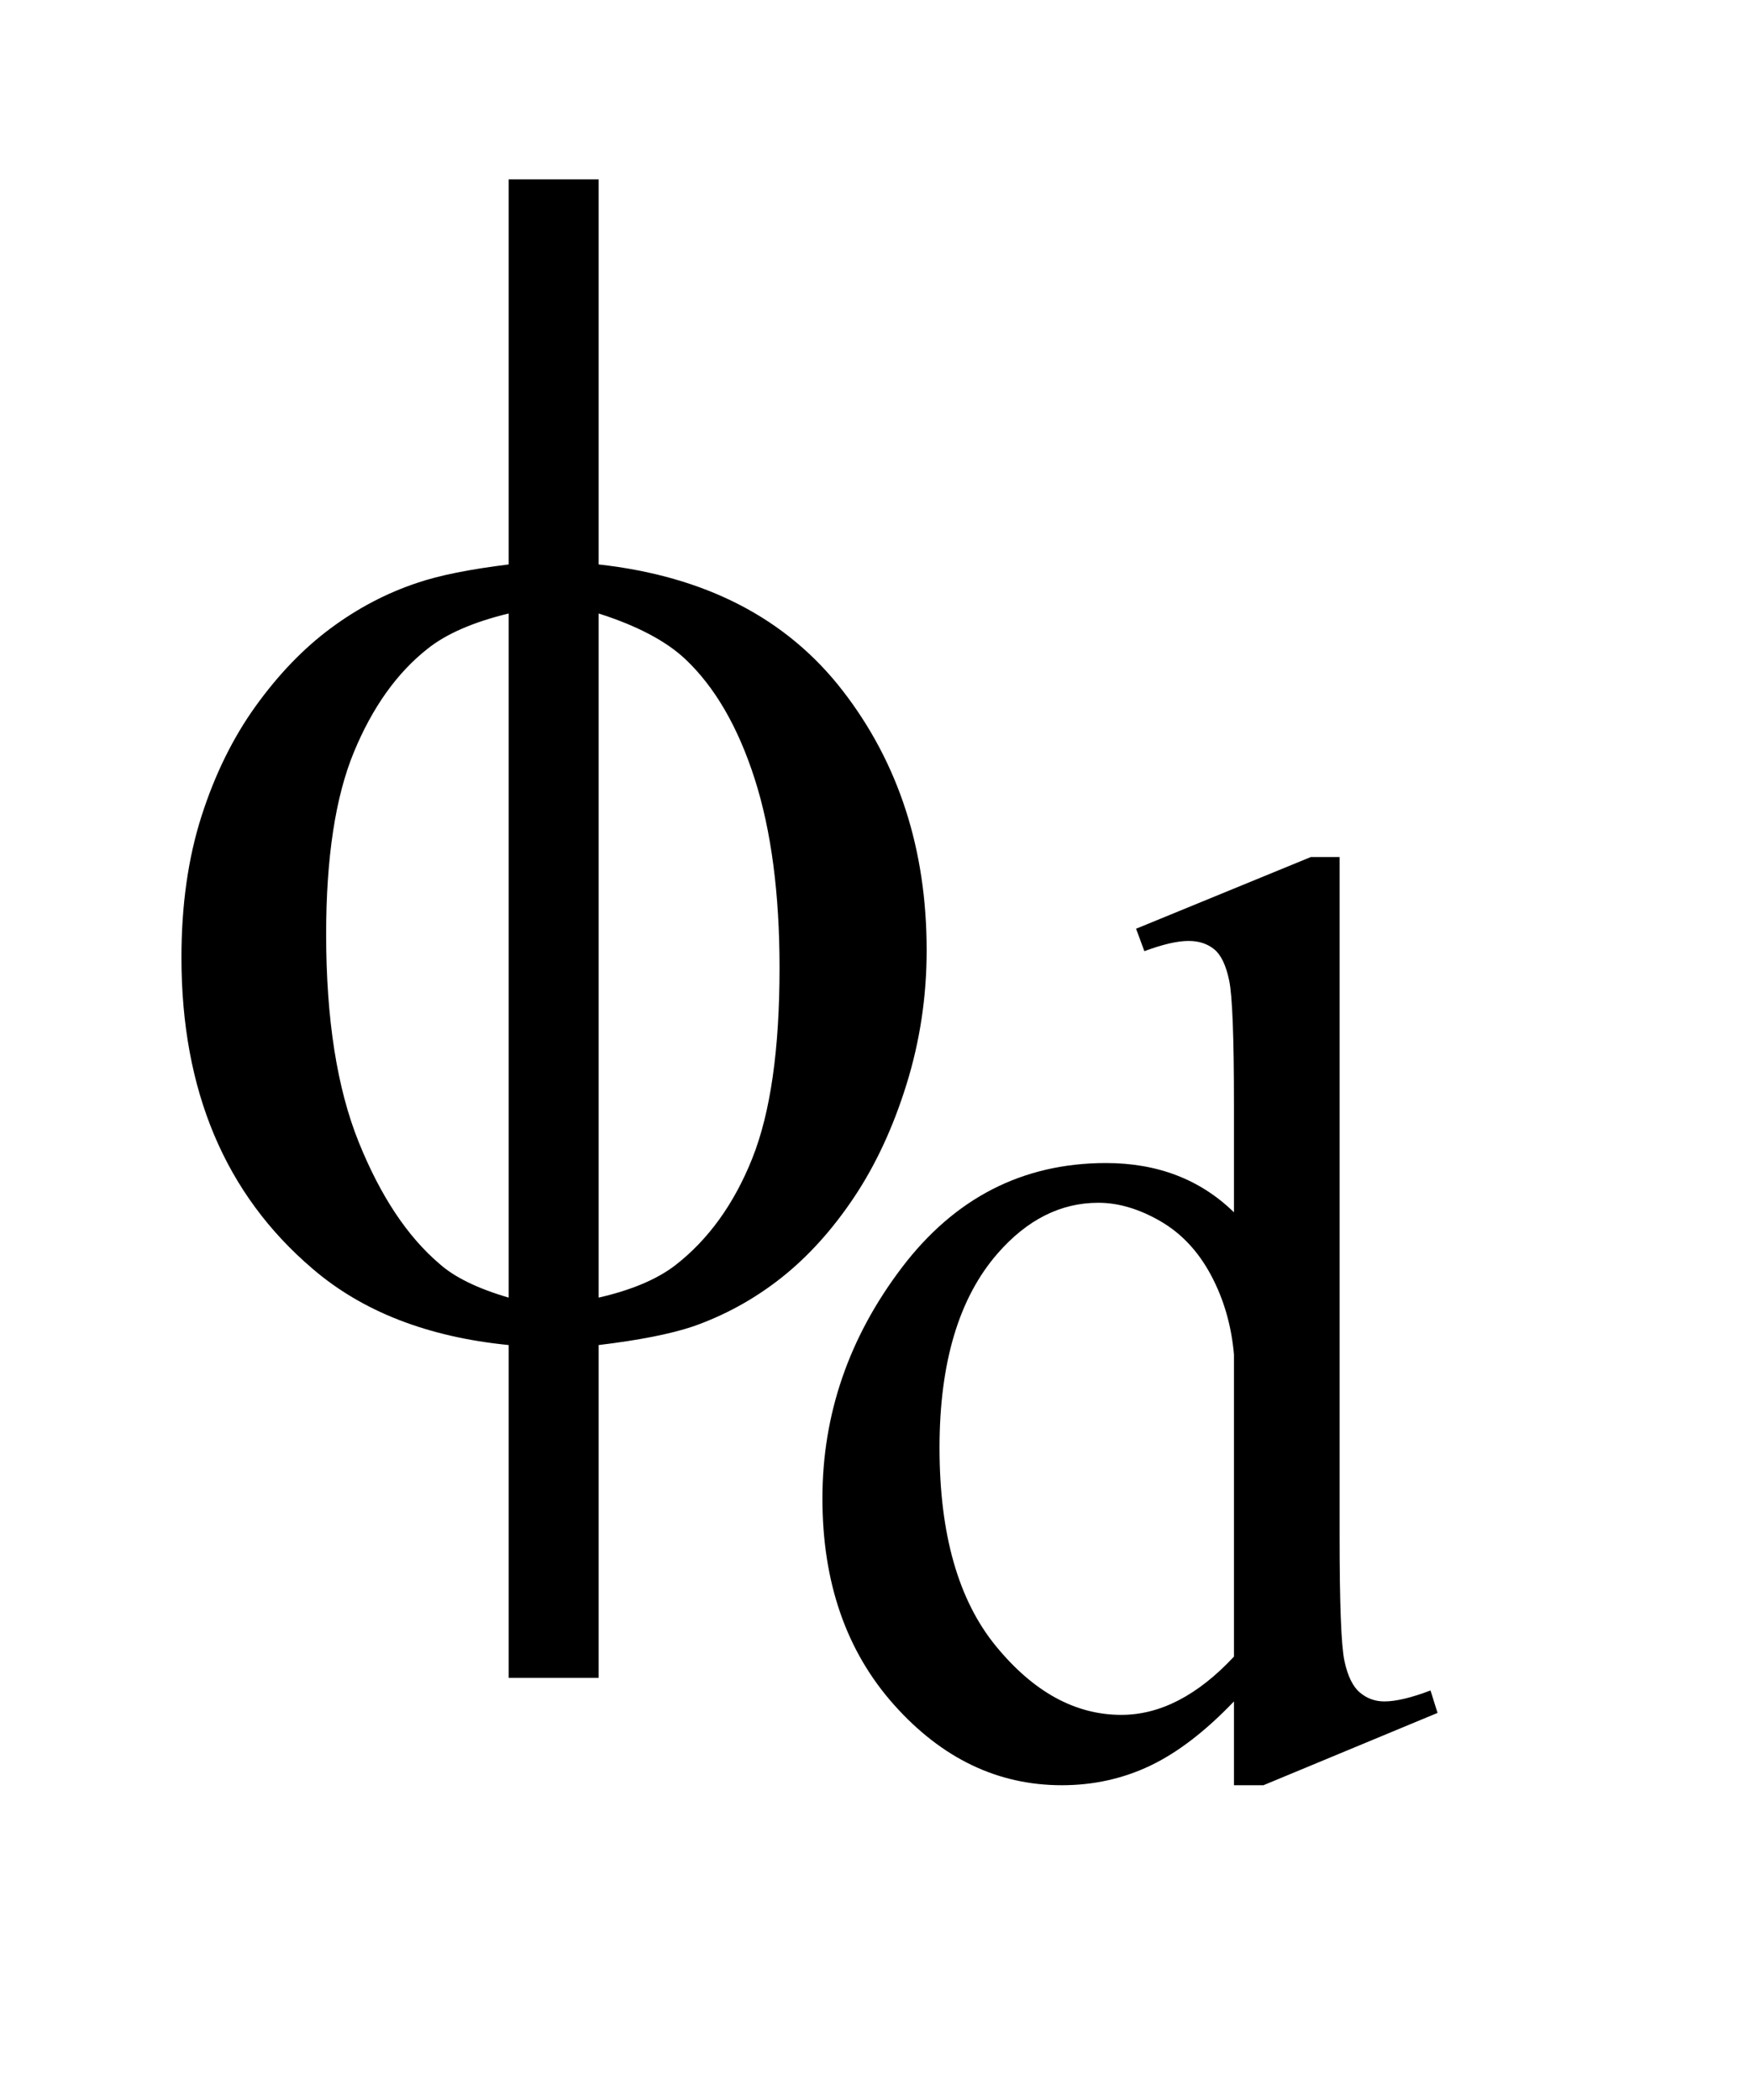 <?xml version="1.0" encoding="UTF-8"?>
<!DOCTYPE svg PUBLIC '-//W3C//DTD SVG 1.0//EN'
          'http://www.w3.org/TR/2001/REC-SVG-20010904/DTD/svg10.dtd'>
<svg stroke-dasharray="none" shape-rendering="auto" xmlns="http://www.w3.org/2000/svg" font-family="'Dialog'" text-rendering="auto" width="15" fill-opacity="1" color-interpolation="auto" color-rendering="auto" preserveAspectRatio="xMidYMid meet" font-size="12px" viewBox="0 0 15 18" fill="black" xmlns:xlink="http://www.w3.org/1999/xlink" stroke="black" image-rendering="auto" stroke-miterlimit="10" stroke-linecap="square" stroke-linejoin="miter" font-style="normal" stroke-width="1" height="18" stroke-dashoffset="0" font-weight="normal" stroke-opacity="1"
><!--Generated by the Batik Graphics2D SVG Generator--><defs id="genericDefs"
  /><g
  ><defs id="defs1"
    ><clipPath clipPathUnits="userSpaceOnUse" id="clipPath1"
      ><path d="M1.034 2.757 L9.938 2.757 L9.938 13.587 L1.034 13.587 L1.034 2.757 Z"
      /></clipPath
      ><clipPath clipPathUnits="userSpaceOnUse" id="clipPath2"
      ><path d="M33.035 88.082 L33.035 434.089 L317.511 434.089 L317.511 88.082 Z"
      /></clipPath
    ></defs
    ><g transform="scale(1.576,1.576) translate(-1.034,-2.757) matrix(0.031,0,0,0.031,0,0)"
    ><path d="M249.844 387.438 Q242.328 395.297 235.141 398.719 Q227.953 402.141 219.641 402.141 Q202.797 402.141 190.219 388.047 Q177.641 373.953 177.641 351.828 Q177.641 329.703 191.562 311.344 Q205.484 292.984 227.391 292.984 Q240.984 292.984 249.844 301.625 L249.844 282.656 Q249.844 265.016 249.008 260.977 Q248.172 256.938 246.375 255.477 Q244.578 254.016 241.875 254.016 Q238.953 254.016 234.125 255.812 L232.672 251.875 L263.328 239.297 L268.375 239.297 L268.375 358.234 Q268.375 376.312 269.219 380.297 Q270.062 384.281 271.914 385.859 Q273.766 387.438 276.234 387.438 Q279.266 387.438 284.328 385.516 L285.562 389.453 L255.016 402.141 L249.844 402.141 L249.844 387.438 ZM249.844 379.578 L249.844 326.562 Q249.172 318.922 245.805 312.633 Q242.438 306.344 236.875 303.148 Q231.312 299.953 226.047 299.953 Q216.156 299.953 208.406 308.812 Q198.188 320.5 198.188 342.953 Q198.188 365.641 208.07 377.719 Q217.953 389.797 230.078 389.797 Q240.297 389.797 249.844 379.578 Z" stroke="none" clip-path="url(#clipPath2)"
    /></g
    ><g transform="matrix(0.049,0,0,0.049,-1.629,-4.344)"
    ><path d="M137.969 187.391 Q165.953 190.484 180.648 209.469 Q195.344 228.453 195.344 254.891 Q195.344 266.984 191.828 278.305 Q188.312 289.625 182.617 298.133 Q176.922 306.641 169.891 312.195 Q162.859 317.75 154.422 320.703 Q148.516 322.672 137.969 323.938 L137.969 382.156 L122.219 382.156 L122.219 323.938 Q100.984 321.828 87.906 310.578 Q64.984 291.031 64.984 256.156 Q64.984 242.375 68.5 231.406 Q72.016 220.438 77.992 212.141 Q83.969 203.844 91.07 198.57 Q98.172 193.297 106.188 190.625 Q111.953 188.656 122.219 187.391 L122.219 120.031 L137.969 120.031 L137.969 187.391 ZM122.219 195.969 Q112.938 198.219 108.016 202.156 Q100 208.484 95.148 220.227 Q90.297 231.969 90.297 252.078 Q90.297 274.297 95.992 288.43 Q101.688 302.562 110.125 309.734 Q114.062 313.25 122.219 315.641 L122.219 195.969 ZM137.969 315.641 Q146.547 313.672 151.328 310.016 Q160.047 303.266 164.828 291.312 Q169.609 279.359 169.609 257.984 Q169.609 238.438 165.25 224.867 Q160.891 211.297 153.156 203.984 Q148.094 199.203 137.969 195.969 L137.969 315.641 Z" stroke="none" clip-path="url(#clipPath2)"
    /></g
  ></g
></svg
>
